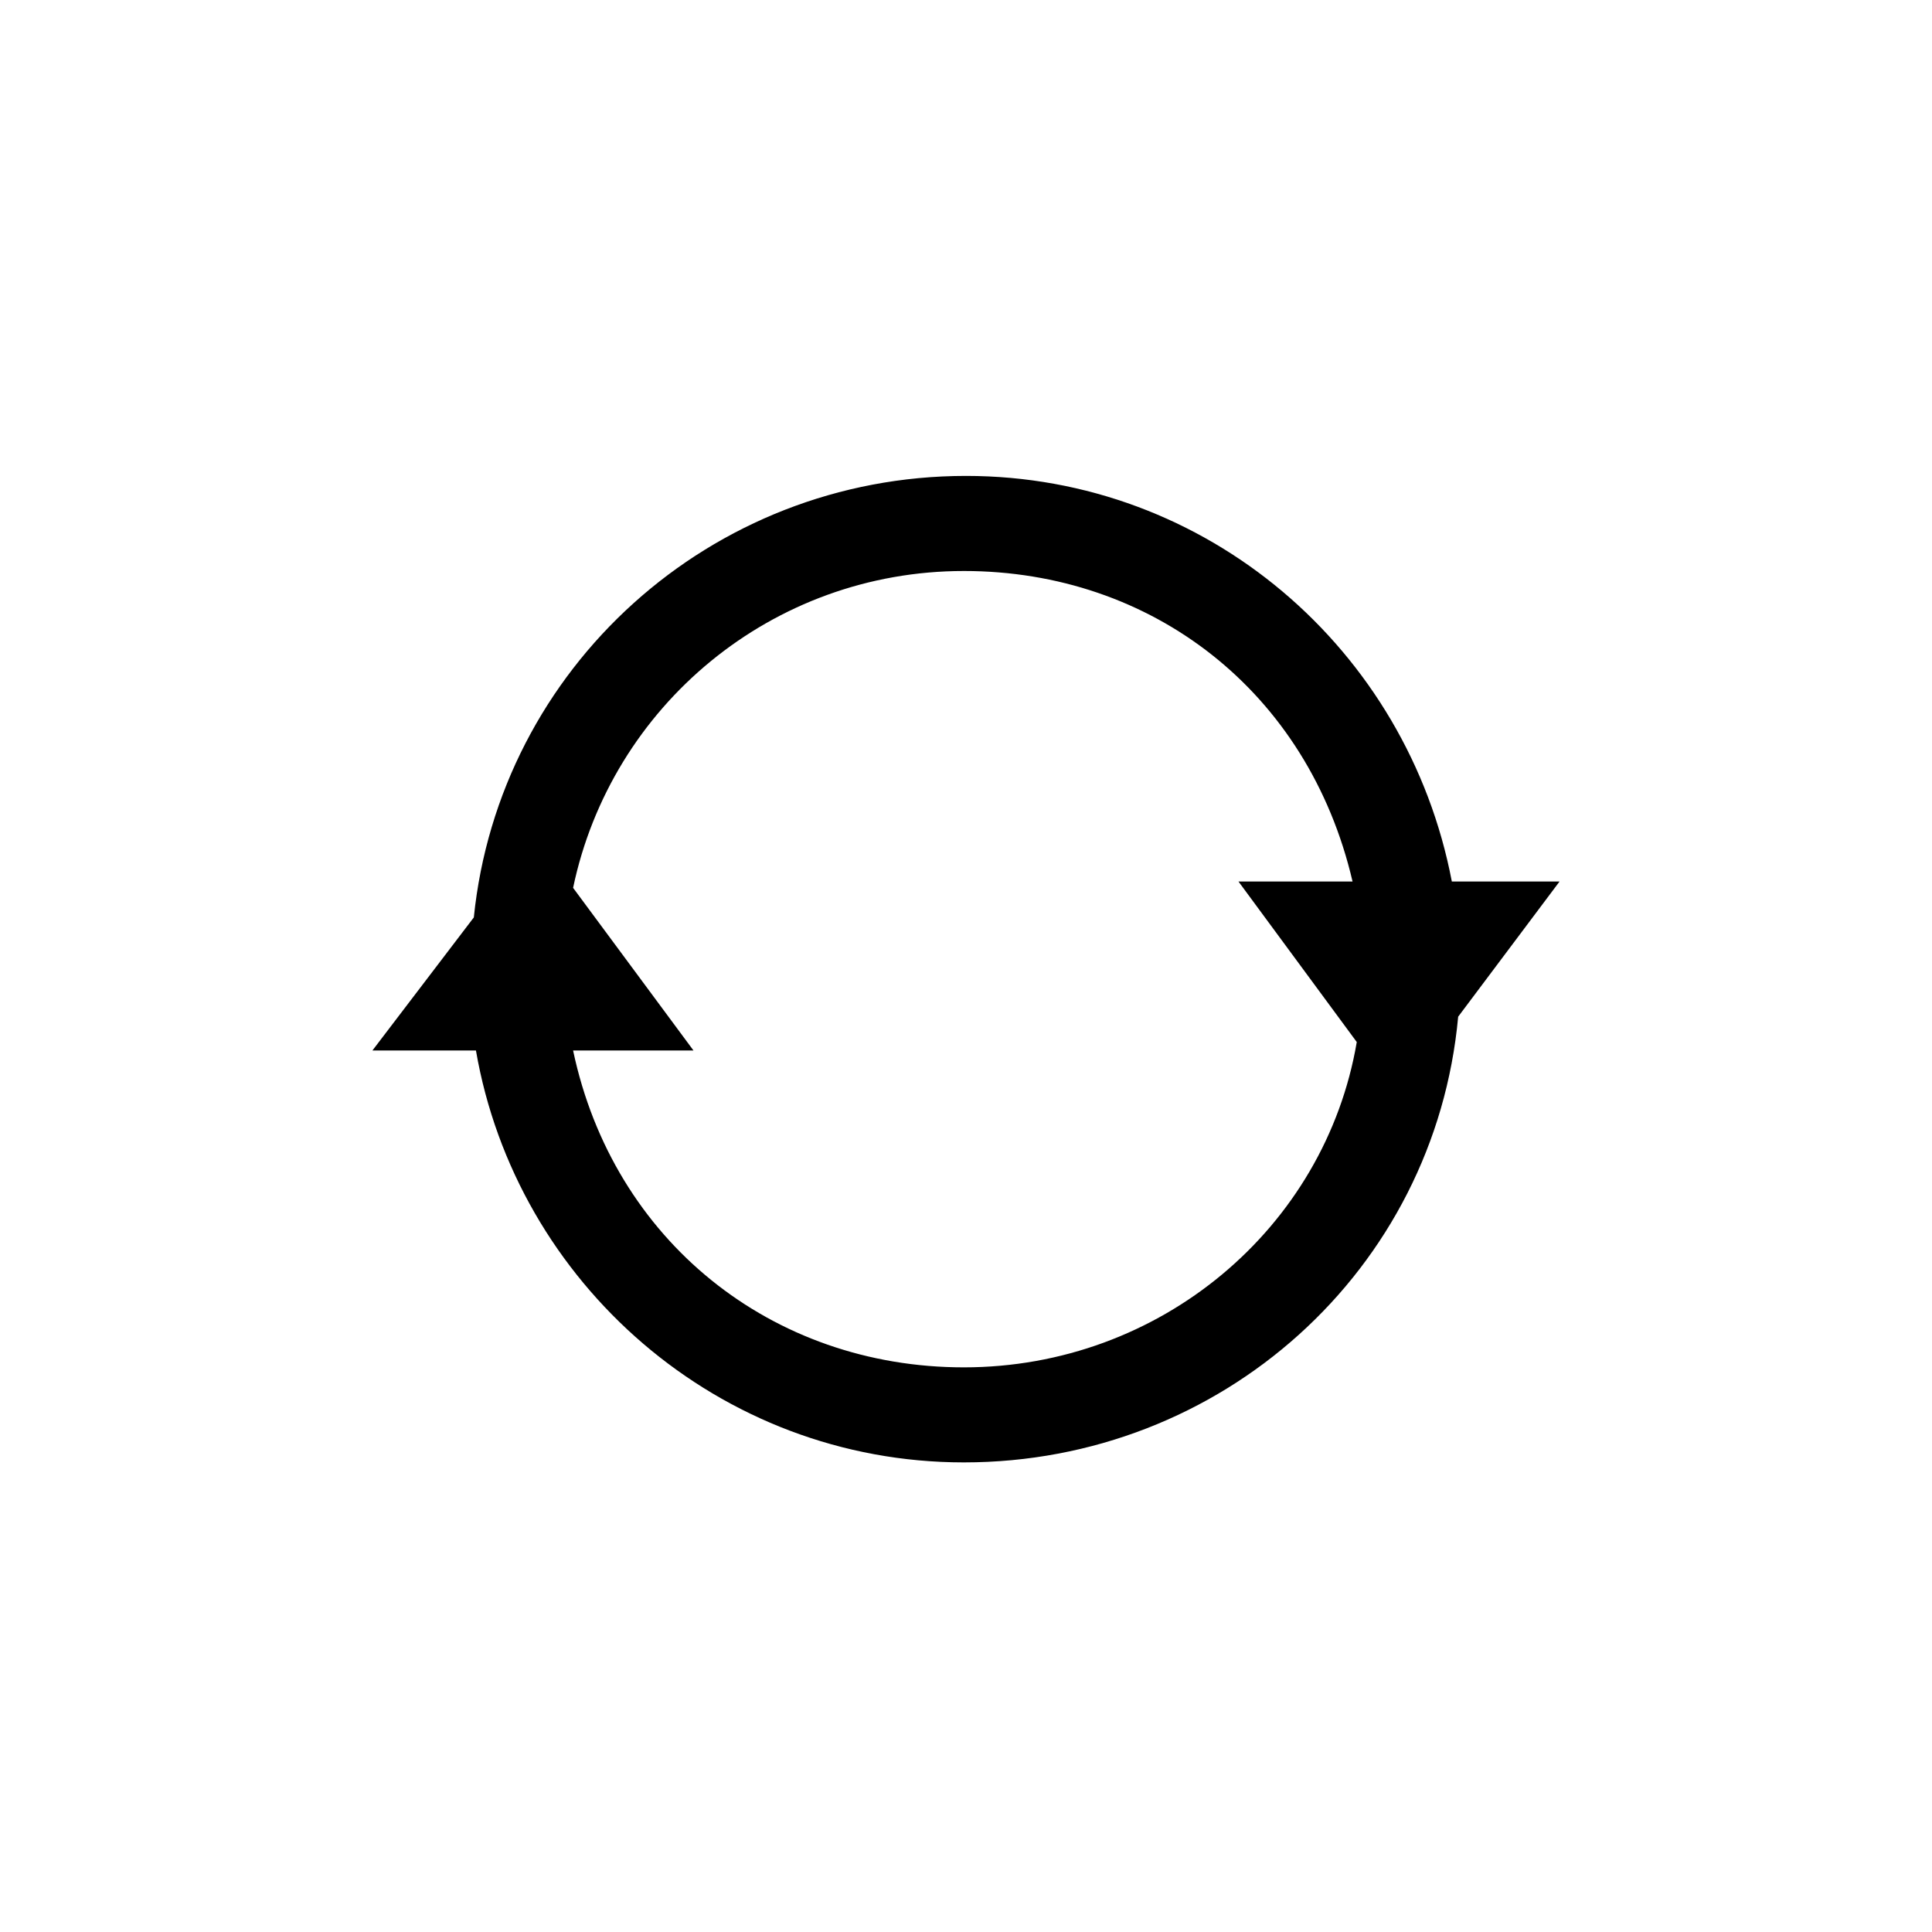 <?xml version="1.0" encoding="UTF-8"?>
<!-- Uploaded to: ICON Repo, www.iconrepo.com, Generator: ICON Repo Mixer Tools -->
<svg fill="#000000" width="800px" height="800px" version="1.1" viewBox="144 144 512 512" xmlns="http://www.w3.org/2000/svg">
 <path d="m270.13 422.39c10.637 61.578 64.375 109.16 129.31 109.16 68.293 0 124.83-50.941 130.99-118.12l26.871-35.828h-28.551c-11.754-61.578-64.934-107.48-128.75-107.48-67.734 0-123.71 50.941-130.43 117l-26.875 35.27zm129.31-127.07c49.82 0 91.246 31.906 103 82.289h-30.23l31.348 42.543c-8.391 49.266-52.055 86.211-104.12 86.211-50.941 0-92.926-33.586-103.56-83.969h31.906l-31.906-43.105c10.078-48.141 52.621-83.969 103.56-83.969z"/>
</svg>